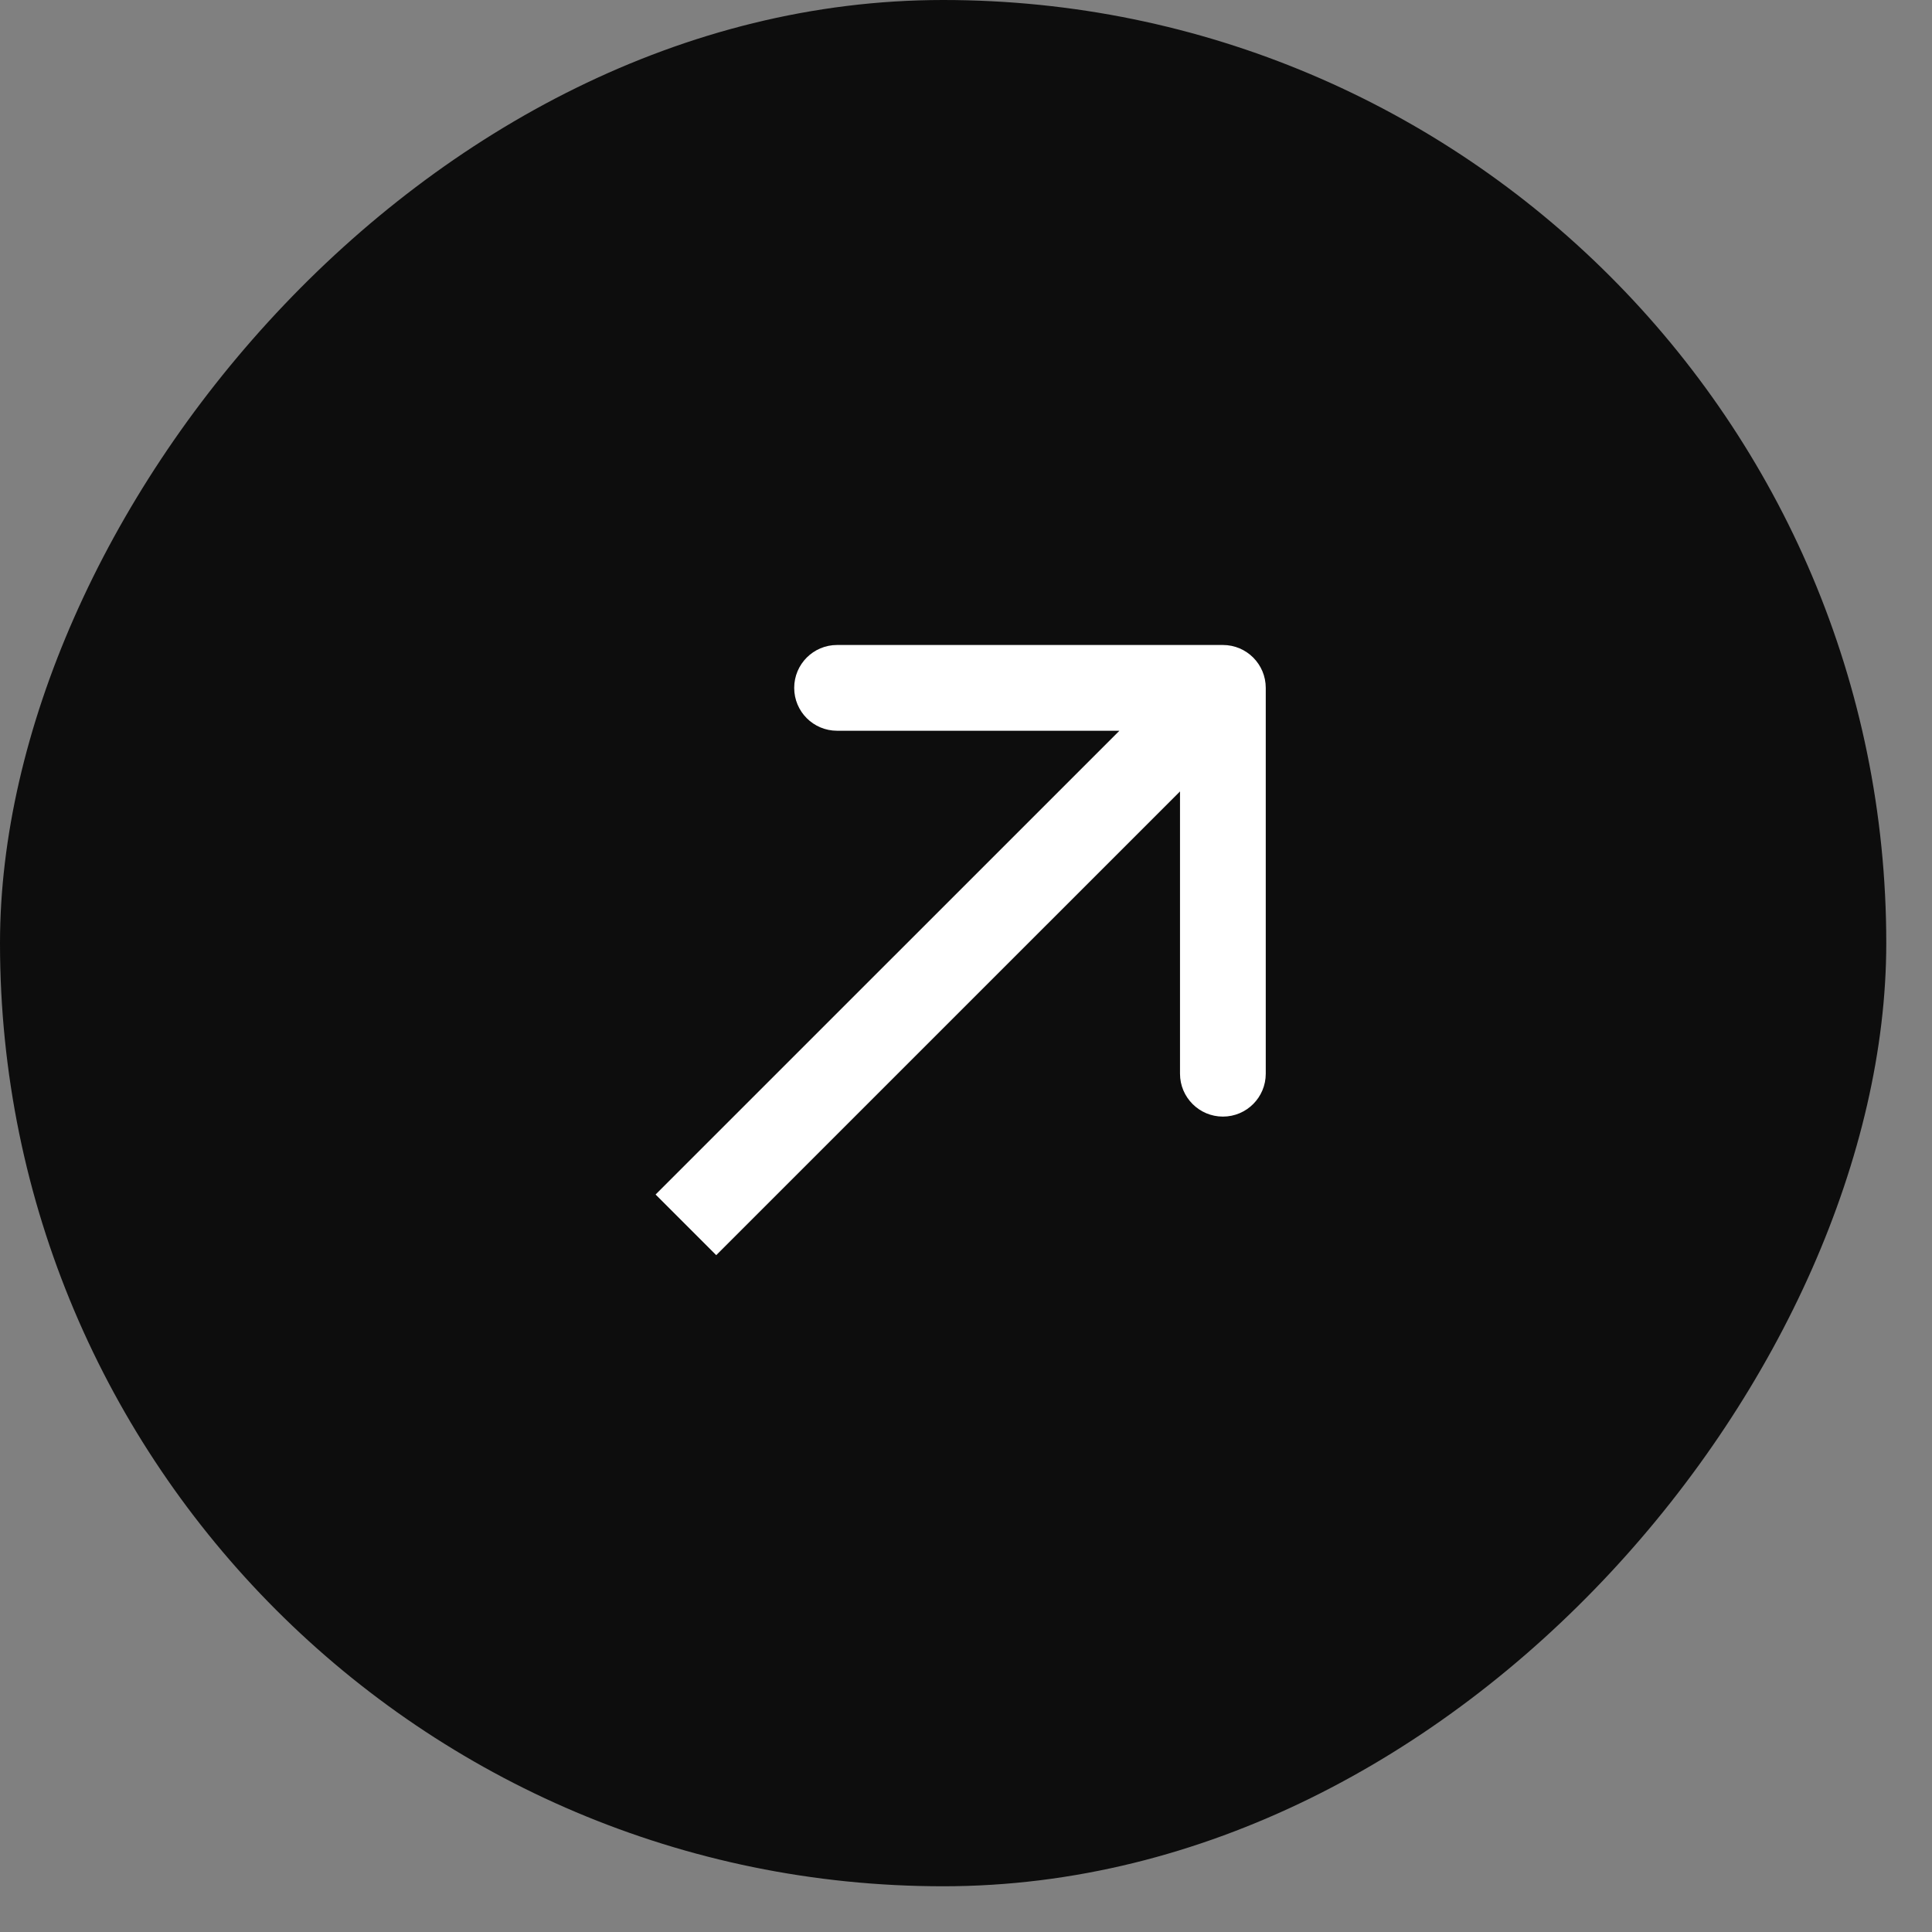 <svg width="39" height="39" viewBox="0 0 39 39" fill="none" xmlns="http://www.w3.org/2000/svg">
<rect x="0" y="0" width="39" height="39" fill="#808080" stroke="none"/>
<rect width="38.077" height="38.077" rx="19.038" transform="matrix(1 1.74846e-07 1.74846e-07 -1 0 38.077)" fill="#0D0D0D"/>
<path d="M25.551 13.886C25.551 13.408 25.164 13.02 24.686 13.02L16.897 13.02C16.419 13.02 16.032 13.408 16.032 13.886C16.032 14.364 16.419 14.751 16.897 14.751L23.82 14.751L23.82 21.674C23.82 22.152 24.208 22.54 24.686 22.54C25.164 22.54 25.551 22.152 25.551 21.674L25.551 13.886ZM14.458 25.337L25.298 14.498L24.074 13.274L13.234 24.113L14.458 25.337Z" fill="white"/>
</svg>
